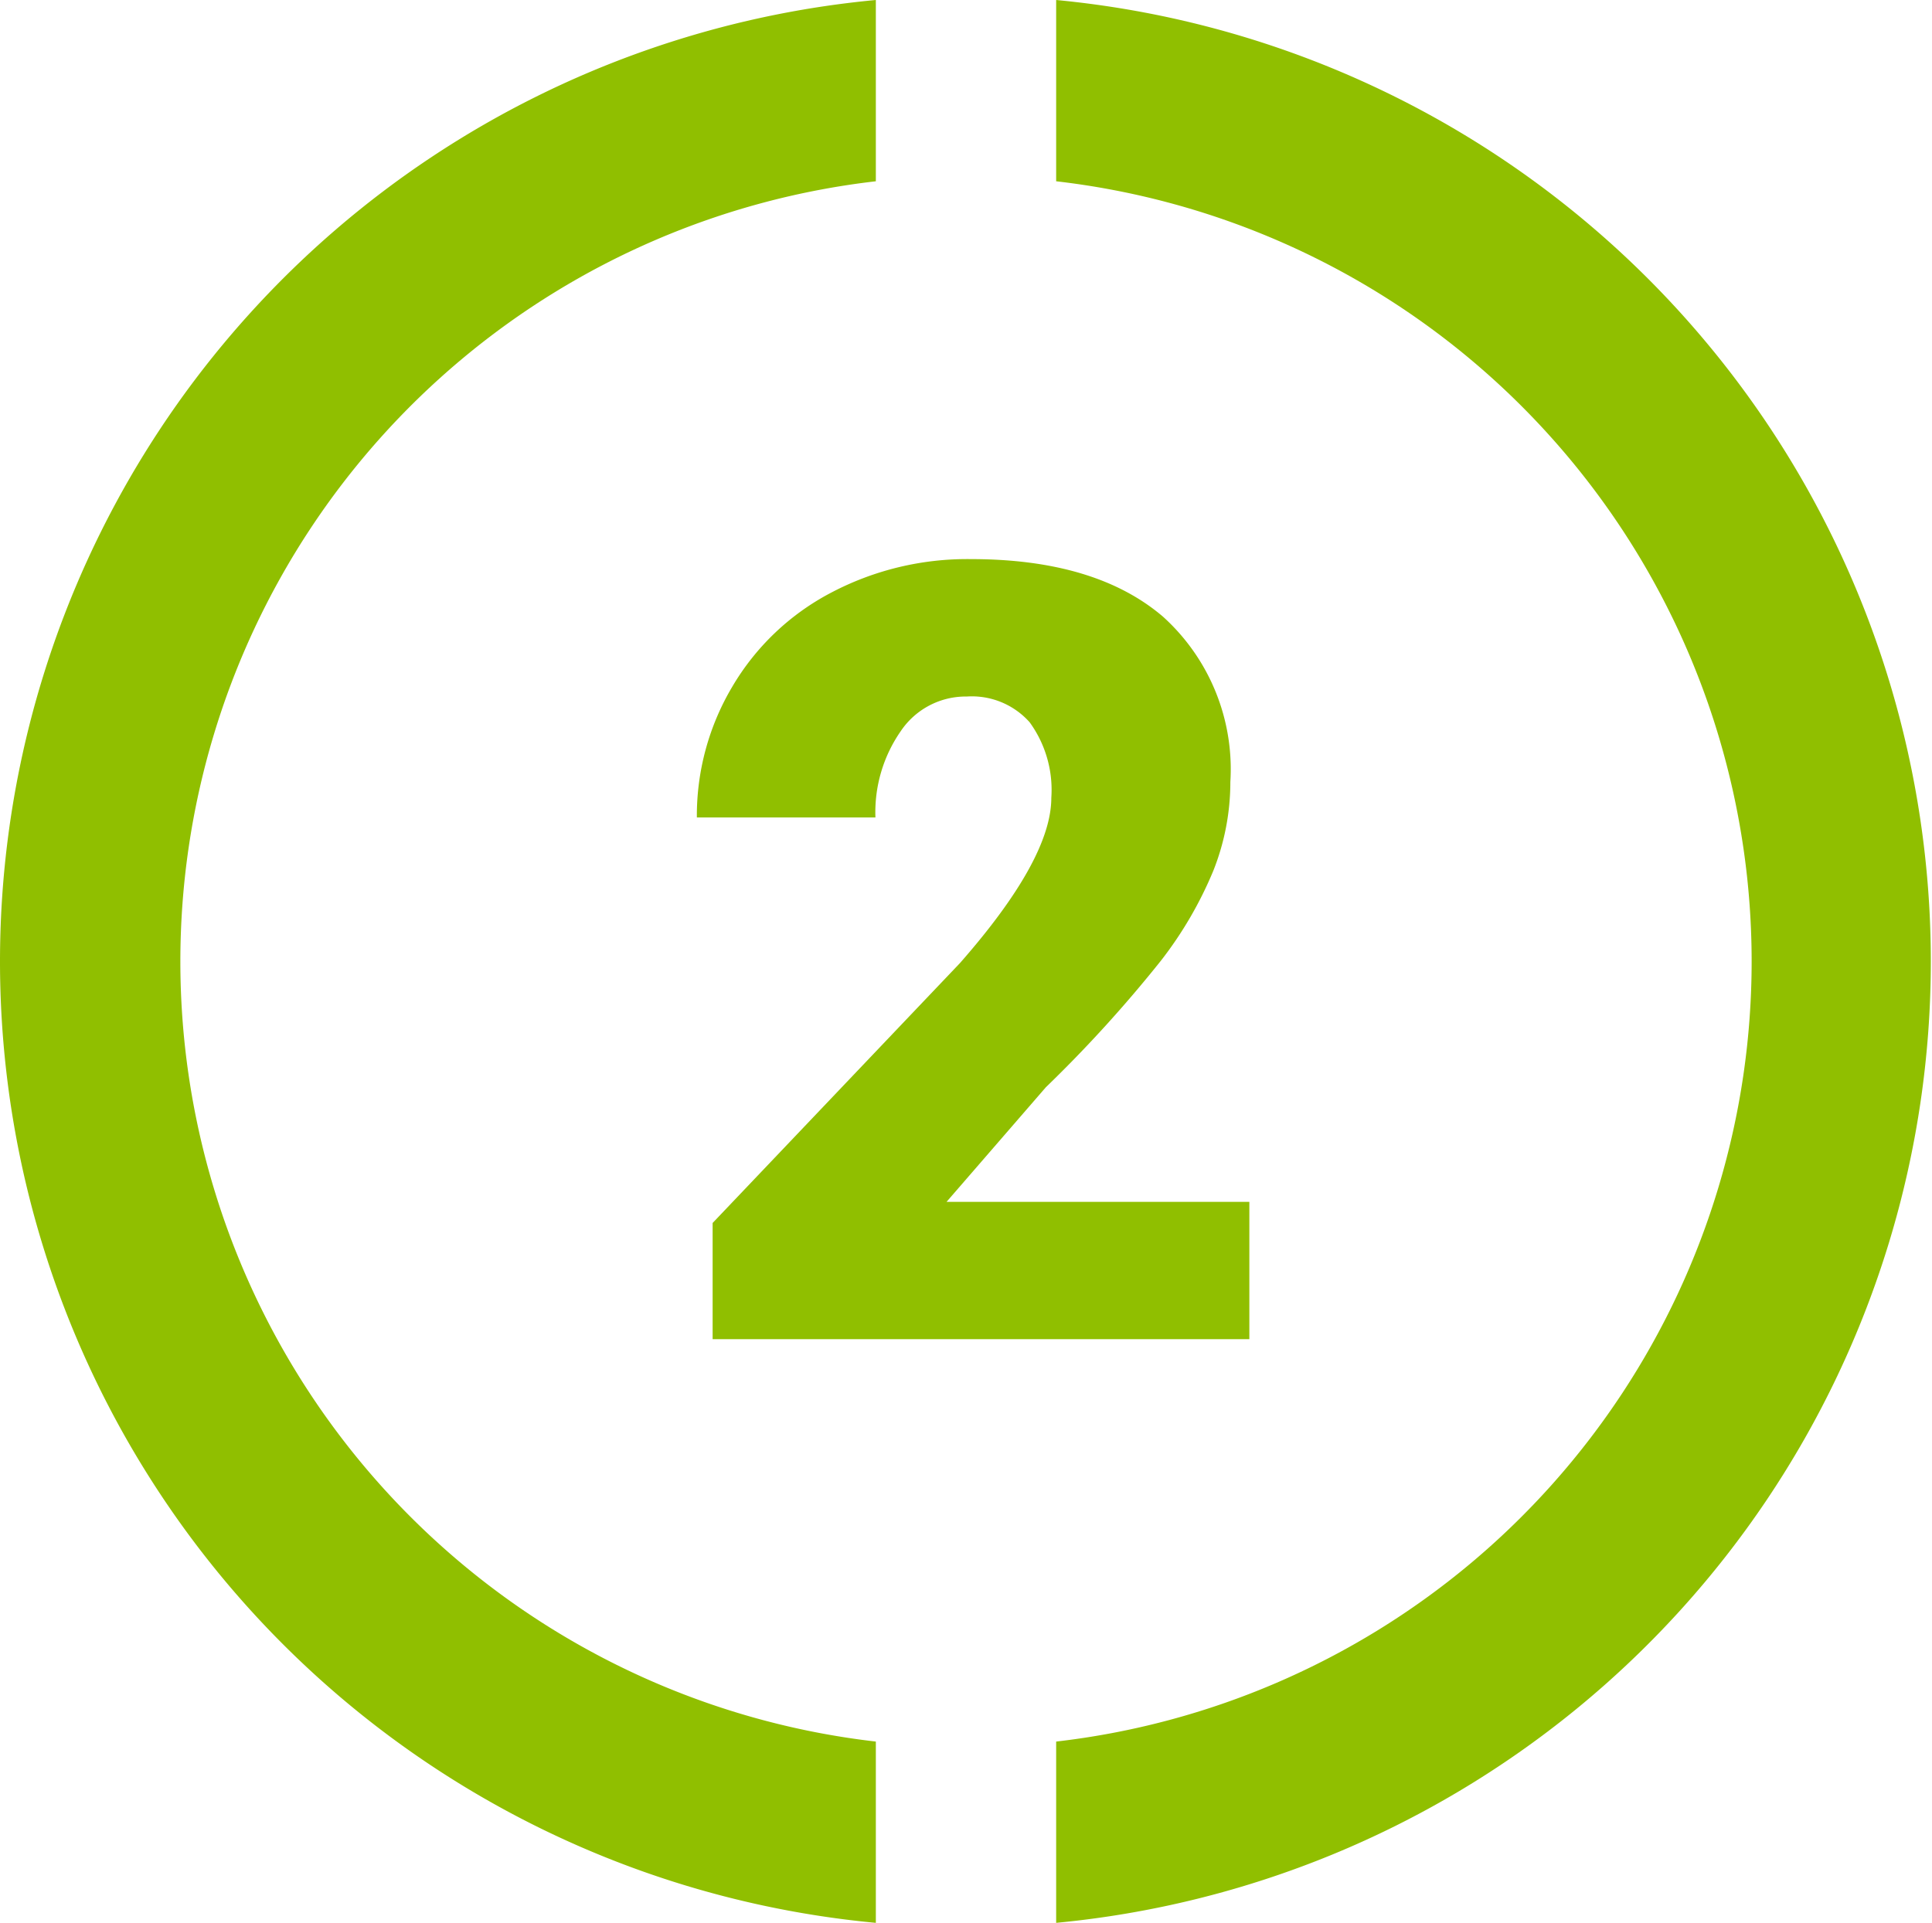 <svg xmlns="http://www.w3.org/2000/svg" width="75" height="74.665" viewBox="0 0 75 74.665">
  <g id="グループ_205" data-name="グループ 205" transform="translate(-406 -3337)">
    <g id="グループ_218" data-name="グループ 218" transform="translate(-108 -726)">
      <path id="パス_328" data-name="パス 328" d="M41,0V7.039a30.494,30.494,0,0,1,0,60.586v7.039A37.5,37.5,0,0,0,41,0M0,37.332A37.5,37.5,0,0,0,34,74.664V67.625A30.494,30.494,0,0,1,34,7.039V0A37.5,37.5,0,0,0,0,37.332" transform="translate(514 4063)" fill="#90bf00"/>
      <rect id="長方形_267" data-name="長方形 267" width="75" height="74.664" transform="translate(514 4063)" fill="none"/>
    </g>
    <path id="パス_1190" data-name="パス 1190" d="M10.5,0H-10.336V-4.512l9.6-10.09q3.548-4.04,3.548-6.419a4.465,4.465,0,0,0-.841-2.933,3,3,0,0,0-2.44-1,3.04,3.04,0,0,0-2.563,1.343,5.52,5.52,0,0,0-.984,3.353h-6.932a9.806,9.806,0,0,1,1.374-5.076,9.635,9.635,0,0,1,3.814-3.64A11.331,11.331,0,0,1-.308-30.29q4.84,0,7.455,2.235a7.98,7.98,0,0,1,2.615,6.419A9.321,9.321,0,0,1,9.105-18.2a15.064,15.064,0,0,1-2.041,3.507A51.4,51.4,0,0,1,2.6-9.782l-3.855,4.45H10.5Z" transform="translate(444 3389)" fill="#90bf00"/>
  </g>
</svg>

